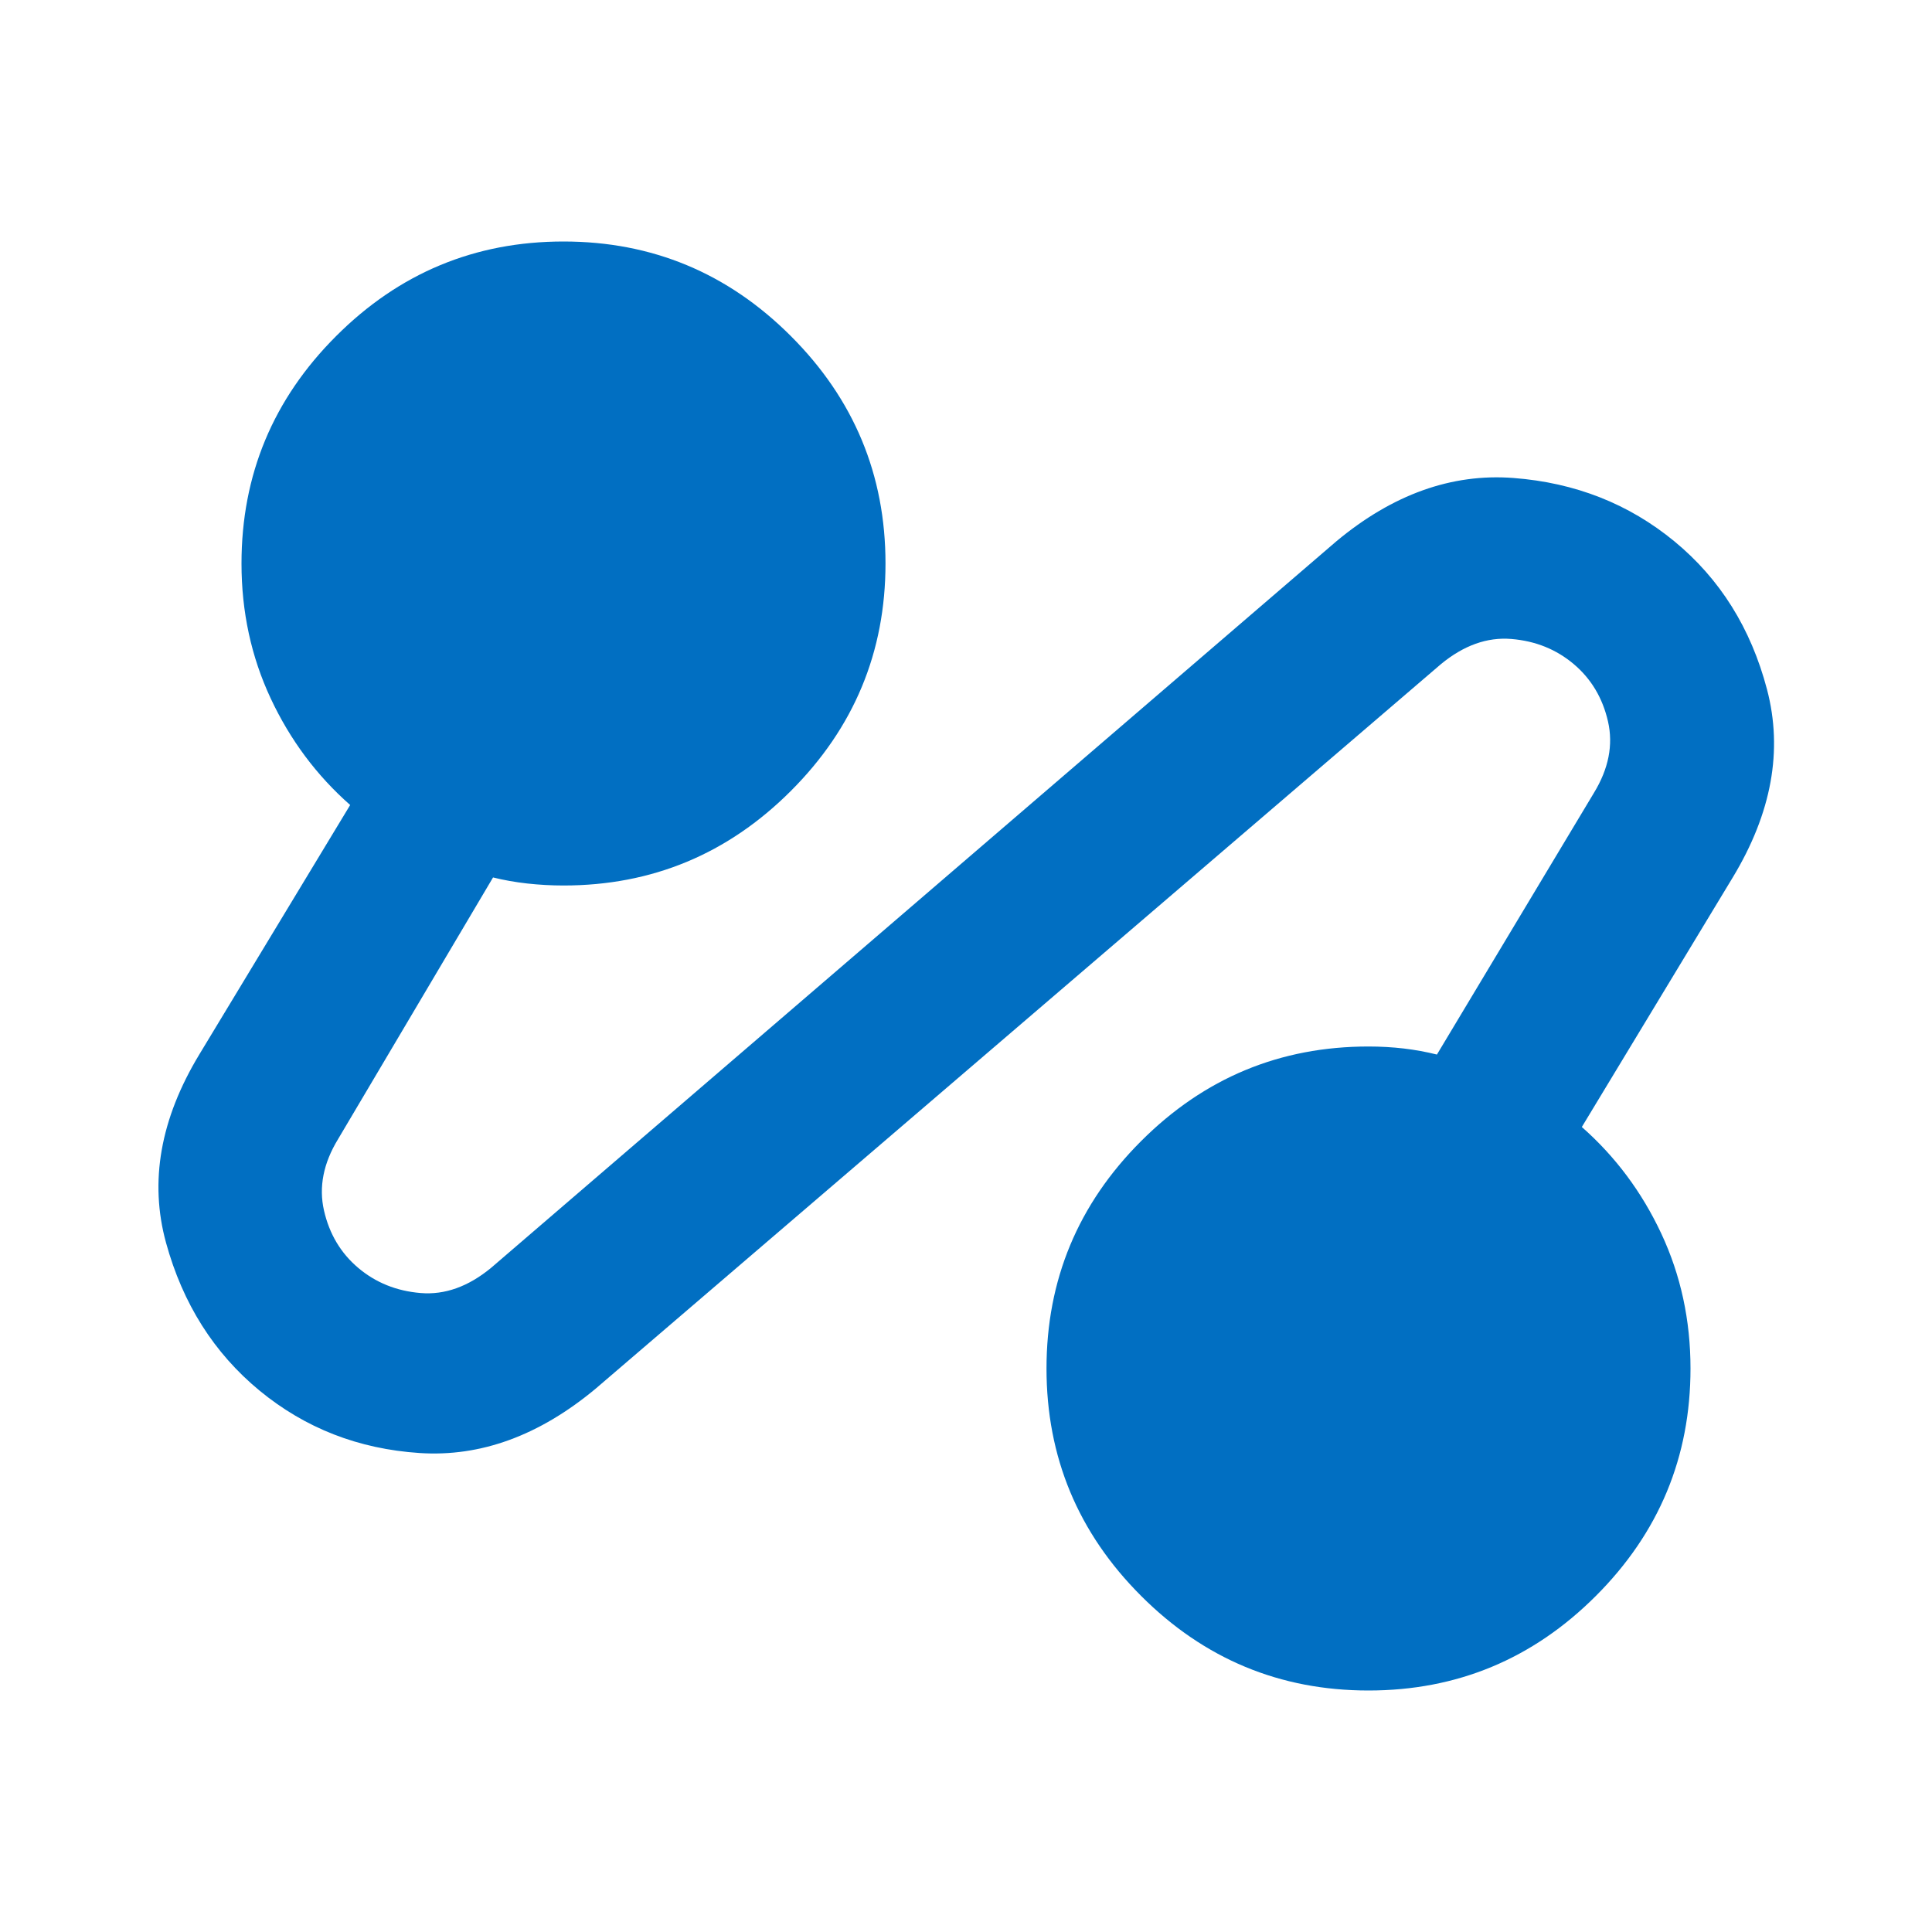 <svg width="60" height="60" viewBox="0 0 60 60" fill="none" xmlns="http://www.w3.org/2000/svg">
<path d="M18.5 43.125C16.75 44.583 14.927 45.25 13.031 45.125C11.135 45 9.479 44.354 8.062 43.188C6.646 42.021 5.677 40.49 5.156 38.594C4.635 36.698 4.979 34.75 6.188 32.75L10.875 25C9.833 24.083 9.01 22.979 8.406 21.688C7.802 20.396 7.5 19 7.5 17.5C7.5 14.75 8.479 12.396 10.438 10.438C12.396 8.479 14.75 7.5 17.5 7.5C20.25 7.5 22.604 8.479 24.562 10.438C26.521 12.396 27.5 14.75 27.5 17.5C27.5 20.25 26.521 22.604 24.562 24.562C22.604 26.521 20.25 27.5 17.5 27.5C17.125 27.5 16.75 27.479 16.375 27.438C16 27.396 15.646 27.333 15.312 27.25L10.5 35.375C10.042 36.125 9.896 36.865 10.062 37.594C10.229 38.323 10.583 38.917 11.125 39.375C11.667 39.833 12.312 40.094 13.062 40.156C13.812 40.219 14.542 39.958 15.25 39.375L41.5 16.812C43.25 15.354 45.083 14.698 47 14.844C48.917 14.99 50.583 15.646 52 16.812C53.417 17.979 54.375 19.51 54.875 21.406C55.375 23.302 55.021 25.25 53.812 27.25L49.125 35C50.167 35.917 50.99 37.021 51.594 38.312C52.198 39.604 52.5 41 52.5 42.5C52.5 45.25 51.521 47.604 49.562 49.562C47.604 51.521 45.25 52.5 42.5 52.5C39.75 52.5 37.396 51.521 35.438 49.562C33.479 47.604 32.5 45.25 32.5 42.5C32.5 39.75 33.479 37.396 35.438 35.438C37.396 33.479 39.75 32.5 42.5 32.5C42.875 32.5 43.24 32.521 43.594 32.562C43.948 32.604 44.292 32.667 44.625 32.75L49.5 24.625C49.958 23.875 50.104 23.135 49.938 22.406C49.771 21.677 49.417 21.083 48.875 20.625C48.333 20.167 47.688 19.906 46.938 19.844C46.188 19.781 45.458 20.042 44.75 20.625L18.5 43.125Z" fill="#016FC2"/>
</svg>
